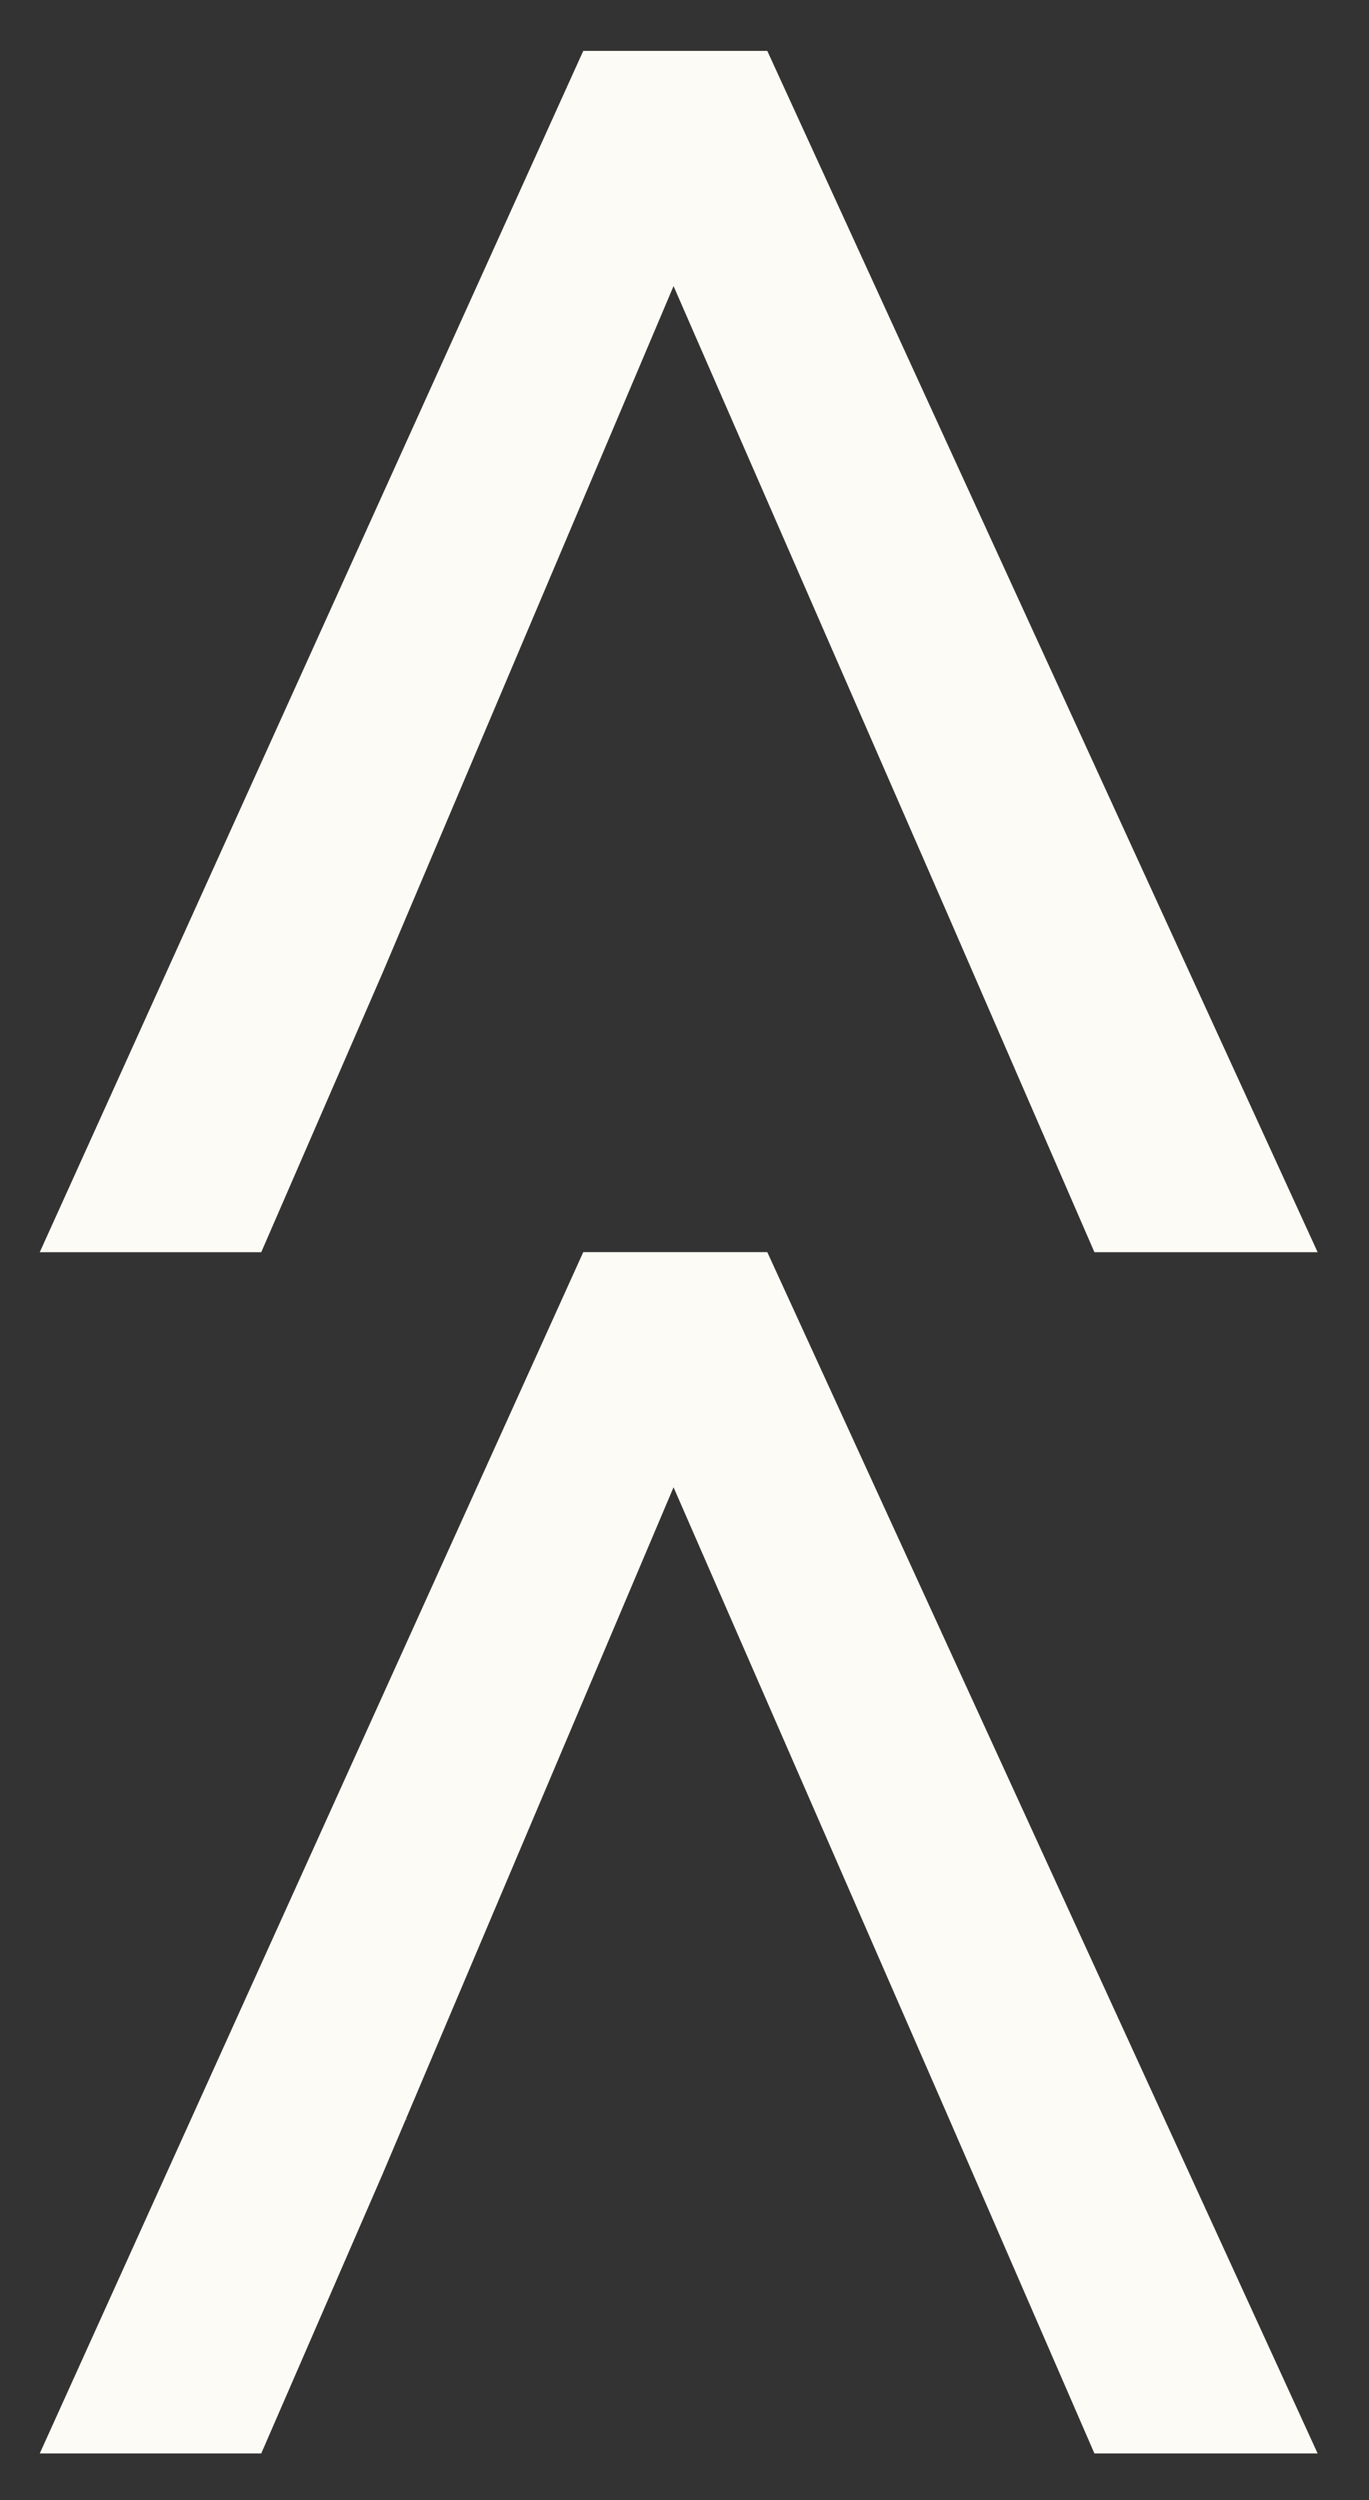 <?xml version="1.0" encoding="UTF-8"?> <svg xmlns="http://www.w3.org/2000/svg" width="23" height="42" viewBox="0 0 23 42" fill="none"><rect x="0" y="0" width="23" height="42" fill="#333333" stroke="none"/> <path d="M0.668 21.036L9.799 0.855H12.891L22.137 21.036H18.387L15.925 15.368L11.316 4.806L6.416 16.37L6.851 15.368L4.389 21.036H0.668Z" fill="#FCFBF6"></path> <path d="M0.668 41.216L9.799 21.035H12.891L22.137 41.216H18.387L15.925 35.548L11.316 24.985L6.416 36.55L6.851 35.548L4.389 41.216H0.668Z" fill="#FCFBF6"></path> </svg> 